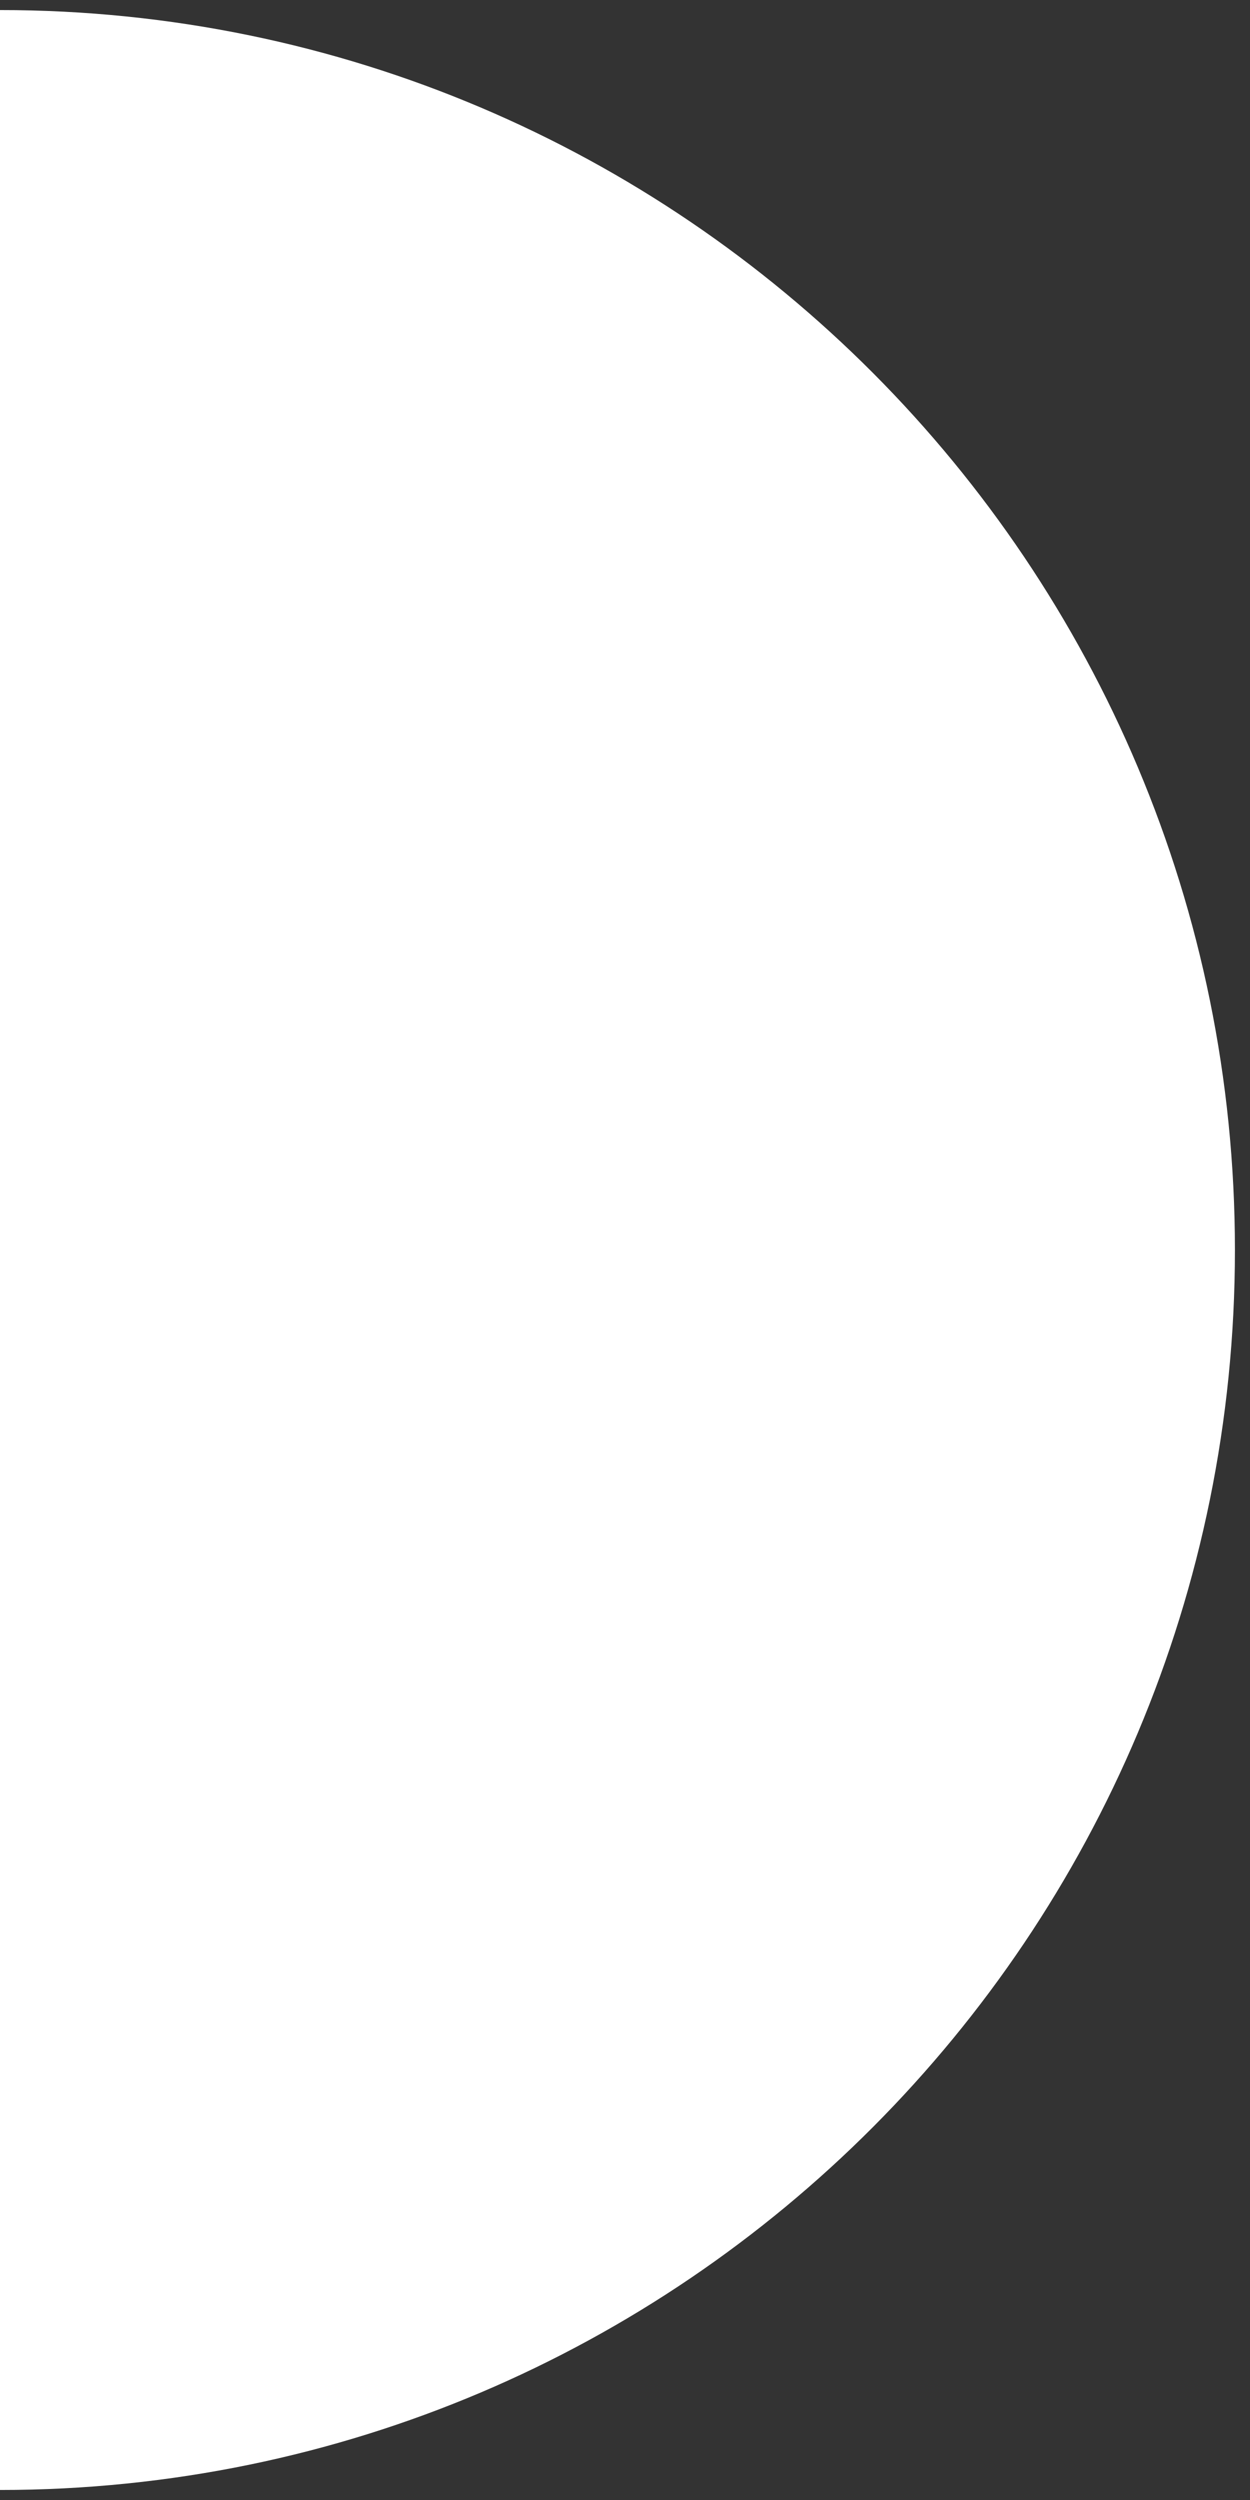 <svg width="65" height="130" viewBox="0 0 65 130" fill="none" xmlns="http://www.w3.org/2000/svg">
<rect x="0" y="0" width="65" height="130" fill="#333333" stroke="none"/>
<path id="Vector" d="M64.216 65.001C64.216 29.39 35.466 0.523 0 0.523V129.479C35.466 129.479 64.216 100.612 64.216 65.001Z" fill="white"/>
</svg>
